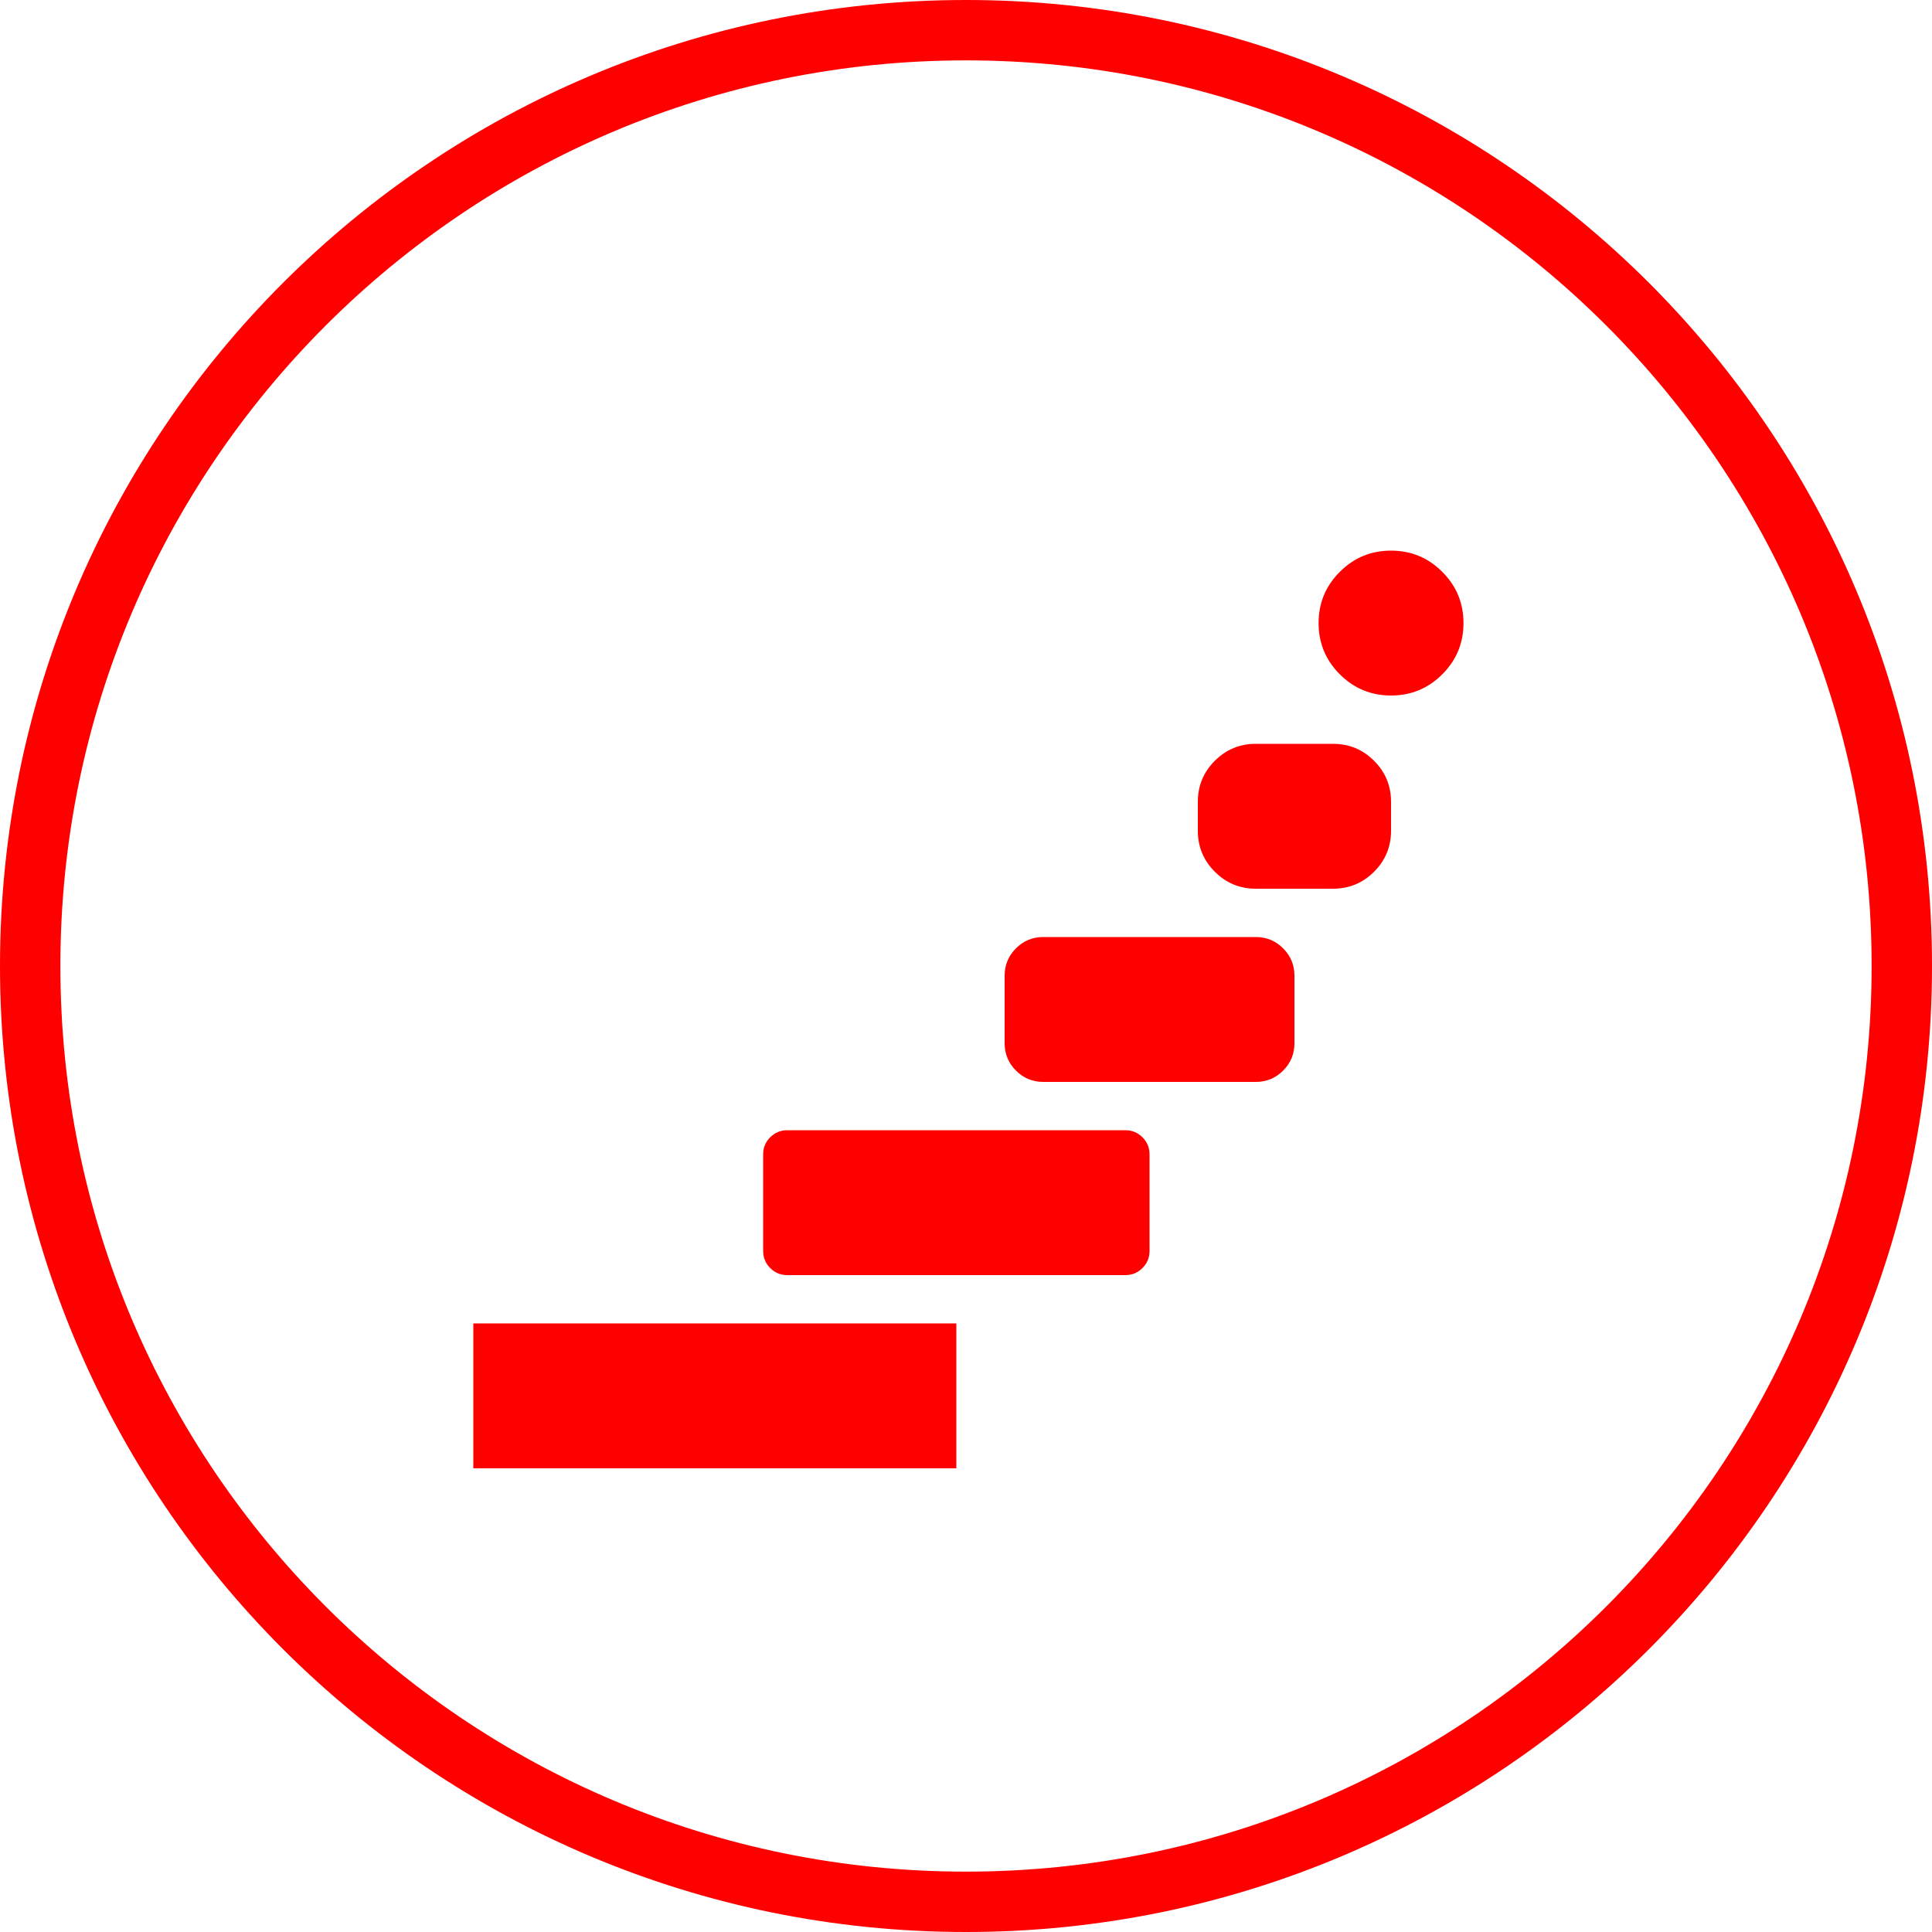<?xml version="1.0" encoding="utf-8"?>
<svg width="400px" height="400px" viewBox="0 0 400 400" version="1.1" xmlns:xlink="http://www.w3.org/1999/xlink" xmlns="http://www.w3.org/2000/svg">
  <defs>
    <path d="M0 0L400 0L400 400L0 400L0 0Z" id="path_1" />
    <clipPath id="clip_1">
      <use xlink:href="#path_1" />
    </clipPath>
  </defs>
  <g id="Rahmen" clip-path="url(#clip_1)">
    <path d="M0 0L400 0L400 400L0 400L0 0Z" id="Rahmen" fill="none" fill-rule="evenodd" stroke="none" />
    <g id="STEP">
      <path d="M98 274L198 274L198 304L98 304L98 274Z" id="Rectangle" fill="#FF0000" fill-rule="evenodd" stroke="none" />
      <path d="M158 244L158 239C158 237.619 158.488 236.441 159.464 235.464C160.441 234.488 161.619 234 163 234L233 234C234.381 234 235.559 234.488 236.536 235.464C237.512 236.441 238 237.619 238 239L238 259C238 260.381 237.512 261.559 236.536 262.536C235.559 263.512 234.381 264 233 264L163 264C161.619 264 160.441 263.512 159.464 262.536C158.488 261.559 158 260.381 158 259L158 244Z" id="Rectangle-Copy-2" fill="#FF0000" fill-rule="evenodd" stroke="none" />
      <path d="M208 209L208 202C208 199.791 208.781 197.905 210.343 196.343C211.905 194.781 213.791 194 216 194L260 194C262.209 194 264.095 194.781 265.657 196.343C267.219 197.905 268 199.791 268 202L268 216C268 218.209 267.219 220.095 265.657 221.657C264.095 223.219 262.209 224 260 224L216 224C213.791 224 211.905 223.219 210.343 221.657C208.781 220.095 208 218.209 208 216L208 209Z" id="Rectangle-Copy-3" fill="#FF0000" fill-rule="evenodd" stroke="none" />
      <path d="M248 169L248 166C248 162.686 249.172 159.858 251.515 157.515C253.858 155.172 256.686 154 260 154L276 154C279.314 154 282.142 155.172 284.485 157.515C286.828 159.858 288 162.686 288 166L288 172C288 175.314 286.828 178.142 284.485 180.485C282.142 182.828 279.314 184 276 184L260 184C256.686 184 253.858 182.828 251.515 180.485C249.172 178.142 248 175.314 248 172L248 169Z" id="Rectangle-Copy-4" fill="#FF0000" fill-rule="evenodd" stroke="none" />
      <path d="M273 129C273 124.858 274.464 121.322 277.393 118.393C280.322 115.464 283.858 114 288 114C292.142 114 295.678 115.464 298.607 118.393C301.536 121.322 303 124.858 303 129C303 133.142 301.536 136.678 298.607 139.607C295.678 142.536 292.142 144 288 144C283.858 144 280.322 142.536 277.393 139.607C274.464 136.678 273 133.142 273 129L273 129Z" id="Rectangle-Copy-5" fill="#FF0000" fill-rule="evenodd" stroke="none" />
      <path d="M200 0C310.457 0 400 89.543 400 200C400 310.457 310.457 400 200 400C89.543 400 0 310.457 0 200C0 89.543 89.543 0 200 0L200 0ZM200 12.5C96.447 12.5 12.5 96.447 12.5 200C12.5 303.553 96.447 387.5 200 387.5C303.553 387.5 387.5 303.553 387.5 200C387.5 96.447 303.553 12.5 200 12.5L200 12.5Z" id="Circle_withDeadZone" fill="#FF0000" fill-rule="evenodd" stroke="none" />
    </g>
  </g>
</svg>